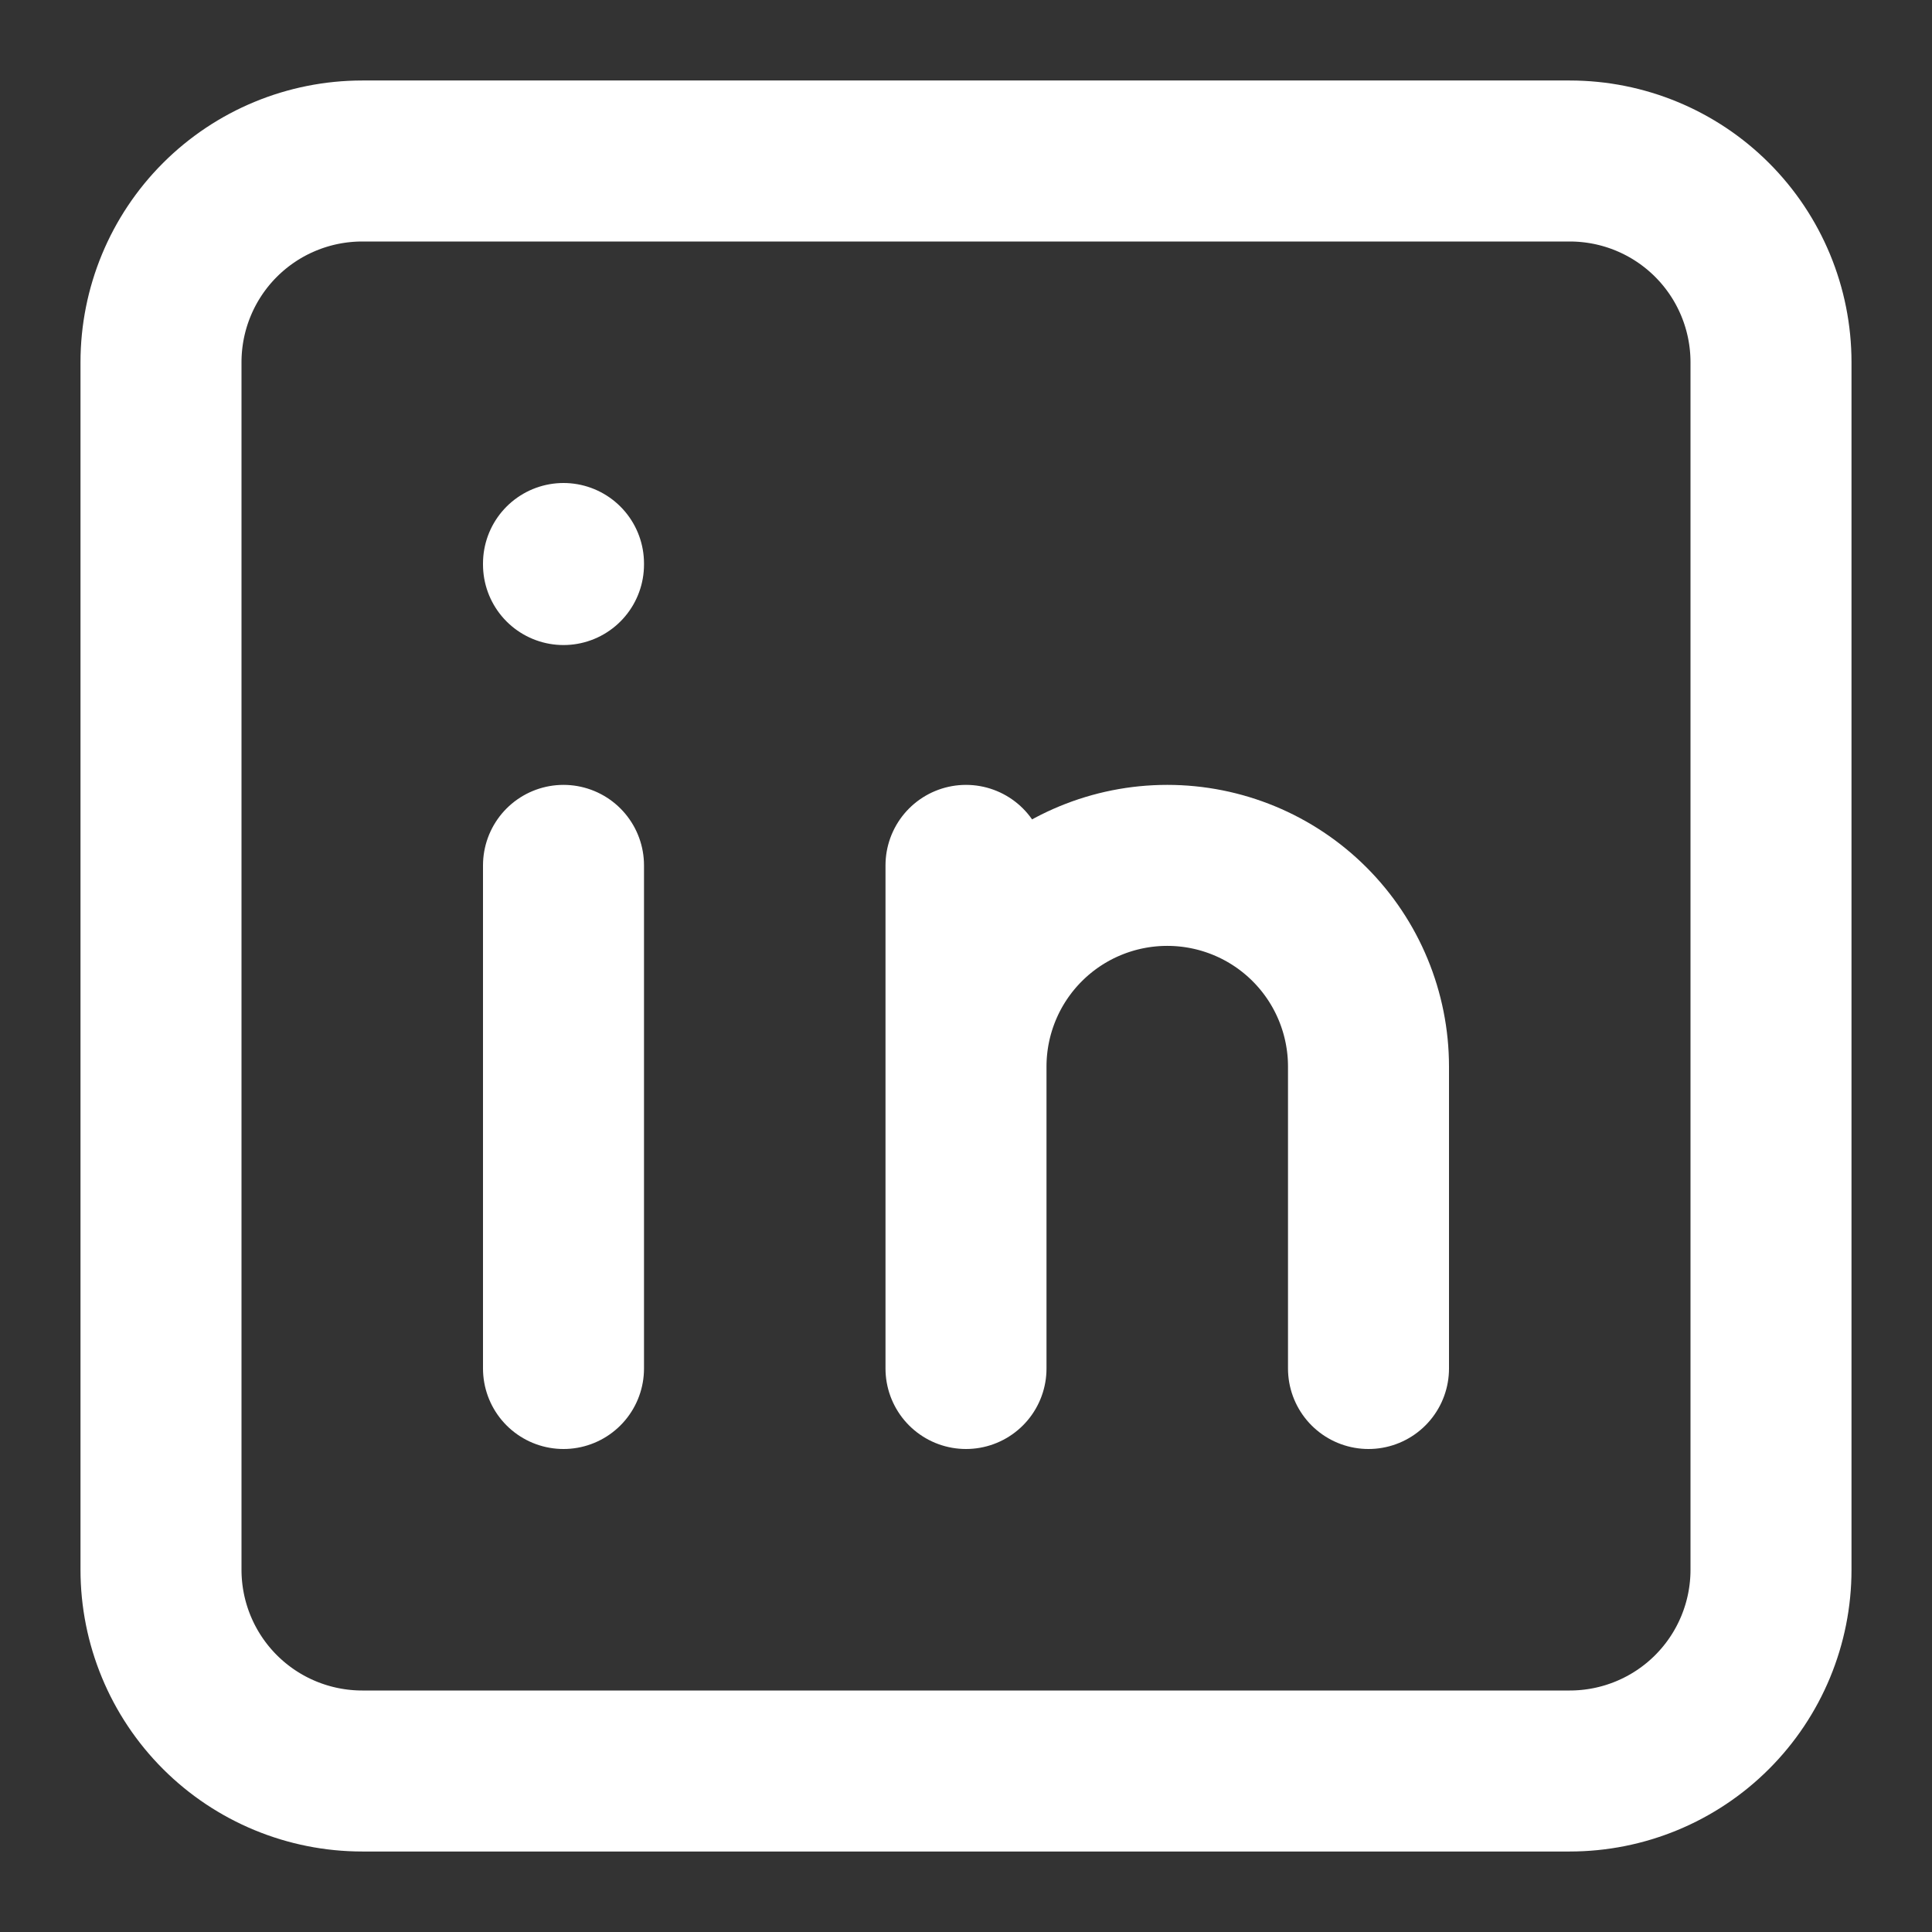 <svg width="24" height="24" viewBox="0 0 24 24" fill="none" xmlns="http://www.w3.org/2000/svg">
<rect x="0" y="0" width="24" height="24" fill="#333333" stroke="none"/>
<path d="M7 10.75V17M7 7V7.013M12 17V10.75M17 17V13.25C17 12.587 16.737 11.951 16.268 11.482C15.799 11.013 15.163 10.75 14.5 10.75C13.837 10.75 13.201 11.013 12.732 11.482C12.263 11.951 12 12.587 12 13.25M2 4.5C2 3.837 2.263 3.201 2.732 2.732C3.201 2.263 3.837 2 4.5 2H19.5C20.163 2 20.799 2.263 21.268 2.732C21.737 3.201 22 3.837 22 4.5V19.5C22 20.163 21.737 20.799 21.268 21.268C20.799 21.737 20.163 22 19.5 22H4.5C3.837 22 3.201 21.737 2.732 21.268C2.263 20.799 2 20.163 2 19.5V4.5Z" stroke="white" stroke-width="2" stroke-linecap="round" stroke-linejoin="round"/>
</svg>

